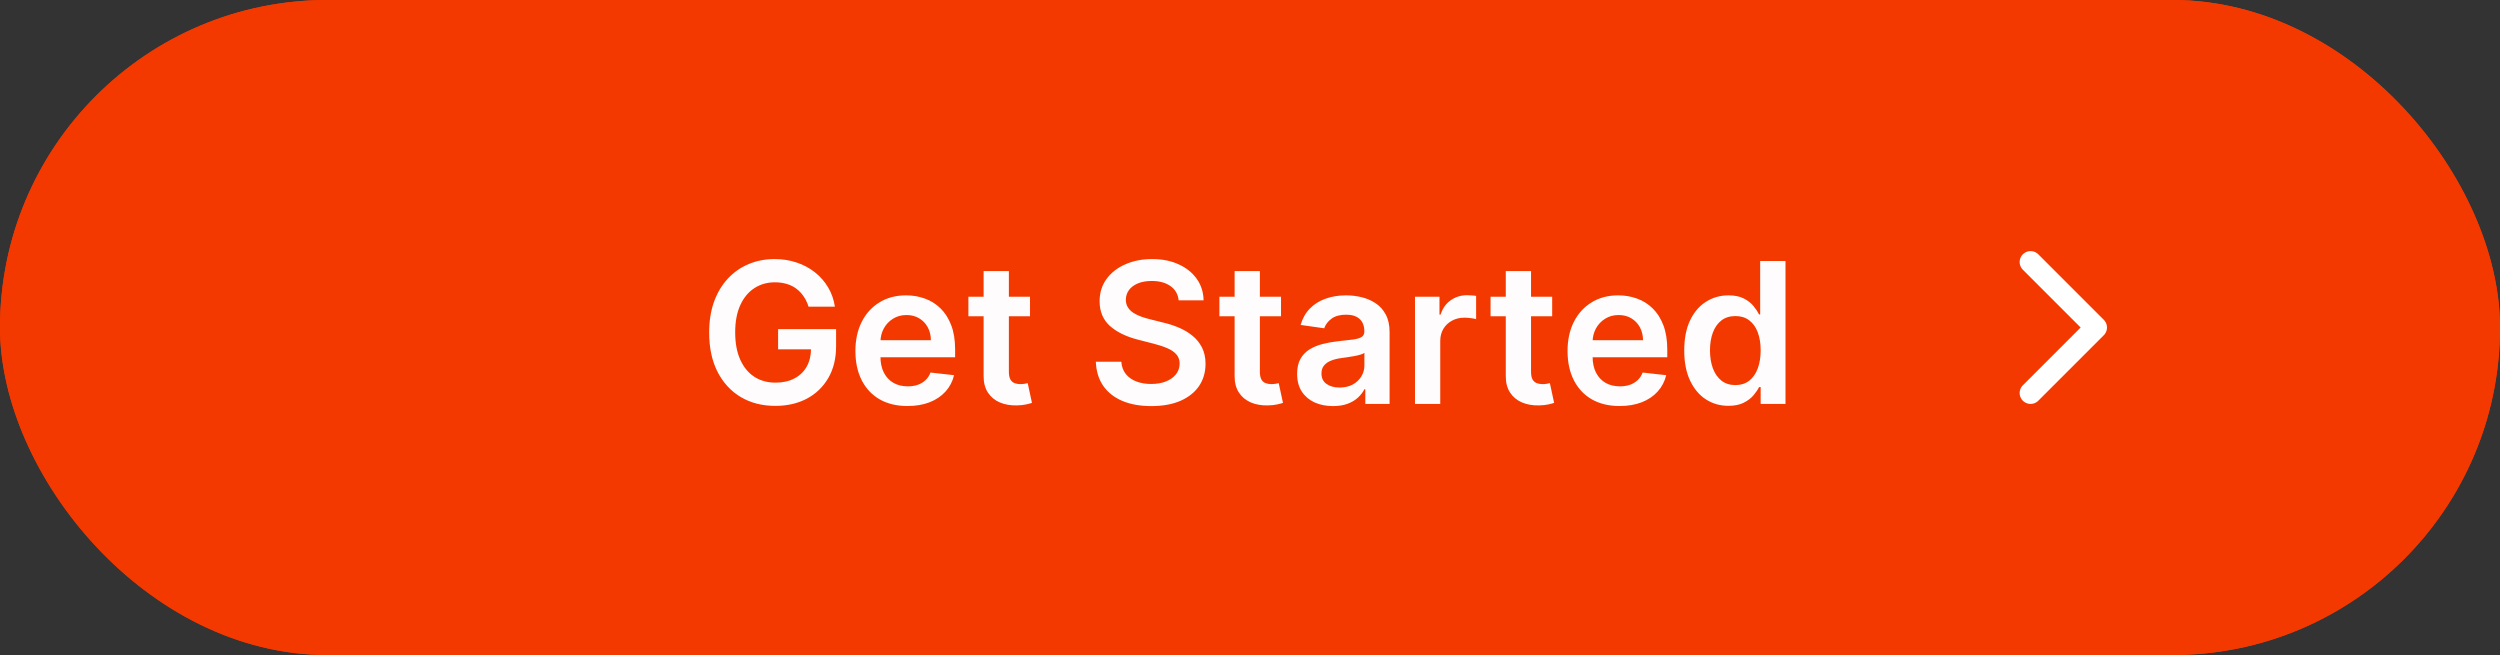 <?xml version="1.0" encoding="UTF-8"?>
<svg width="229px" height="60px" viewBox="0 0 229 60" version="1.1" xmlns="http://www.w3.org/2000/svg" xmlns:xlink="http://www.w3.org/1999/xlink">
    <rect x="0" y="0" width="229" height="60" fill="#333333" stroke="none"/>
    <!-- Generator: Sketch 62 (91390) - https://sketch.com -->
    <title>Button-1</title>
    <desc>Created with Sketch.</desc>
    <g id="Page-1" stroke="none" stroke-width="1" fill="none" fill-rule="evenodd">
        <g id="Button-1">
            <rect id="Rectangle" fill="#F43900" fill-rule="nonzero" x="0" y="0" width="229" height="60" rx="30"></rect>
            <path d="M74.061,28.09 C73.955,27.744 73.808,27.435 73.62,27.163 C73.437,26.886 73.215,26.649 72.955,26.453 C72.7,26.257 72.406,26.11 72.073,26.012 C71.741,25.91 71.379,25.859 70.987,25.859 C70.283,25.859 69.657,26.035 69.107,26.389 C68.558,26.743 68.125,27.263 67.81,27.949 C67.499,28.631 67.343,29.462 67.343,30.442 C67.343,31.43 67.499,32.268 67.81,32.954 C68.121,33.64 68.553,34.162 69.107,34.52 C69.661,34.874 70.305,35.05 71.038,35.05 C71.702,35.05 72.278,34.923 72.763,34.667 C73.254,34.411 73.631,34.049 73.895,33.58 C74.159,33.107 74.291,32.553 74.291,31.918 L74.828,32.001 L71.274,32.001 L71.274,30.148 L76.586,30.148 L76.586,31.72 C76.586,32.841 76.347,33.81 75.87,34.629 C75.393,35.447 74.737,36.077 73.901,36.521 C73.066,36.959 72.107,37.179 71.025,37.179 C69.819,37.179 68.76,36.908 67.848,36.367 C66.94,35.822 66.231,35.048 65.719,34.047 C65.212,33.041 64.959,31.848 64.959,30.467 C64.959,29.41 65.108,28.467 65.406,27.636 C65.709,26.805 66.131,26.099 66.672,25.52 C67.213,24.936 67.848,24.493 68.577,24.19 C69.305,23.884 70.098,23.73 70.955,23.73 C71.679,23.73 72.354,23.837 72.981,24.05 C73.607,24.259 74.163,24.557 74.649,24.945 C75.139,25.332 75.542,25.793 75.857,26.325 C76.173,26.858 76.379,27.446 76.477,28.09 L74.061,28.09 Z M83.123,37.192 C82.139,37.192 81.289,36.987 80.573,36.578 C79.861,36.165 79.314,35.581 78.93,34.827 C78.547,34.068 78.355,33.175 78.355,32.148 C78.355,31.139 78.547,30.252 78.93,29.489 C79.318,28.722 79.859,28.126 80.554,27.7 C81.248,27.269 82.064,27.054 83.002,27.054 C83.607,27.054 84.178,27.152 84.715,27.348 C85.256,27.54 85.733,27.838 86.147,28.243 C86.564,28.648 86.893,29.163 87.131,29.79 C87.37,30.412 87.489,31.153 87.489,32.014 L87.489,32.724 L79.442,32.724 L79.442,31.164 L85.271,31.164 C85.267,30.721 85.171,30.327 84.983,29.982 C84.796,29.632 84.534,29.357 84.197,29.157 C83.865,28.957 83.477,28.857 83.034,28.857 C82.561,28.857 82.145,28.972 81.787,29.202 C81.43,29.428 81.15,29.726 80.95,30.097 C80.754,30.463 80.654,30.866 80.65,31.305 L80.65,32.666 C80.65,33.237 80.754,33.727 80.963,34.136 C81.172,34.541 81.464,34.852 81.839,35.07 C82.214,35.283 82.653,35.389 83.155,35.389 C83.492,35.389 83.797,35.342 84.069,35.249 C84.342,35.151 84.579,35.008 84.779,34.82 C84.979,34.633 85.131,34.401 85.233,34.124 L87.393,34.367 C87.257,34.938 86.997,35.436 86.613,35.862 C86.234,36.284 85.748,36.612 85.156,36.847 C84.564,37.077 83.886,37.192 83.123,37.192 Z M94.349,27.182 L94.349,28.972 L88.705,28.972 L88.705,27.182 L94.349,27.182 Z M90.099,24.829 L92.413,24.829 L92.413,34.047 C92.413,34.358 92.46,34.597 92.553,34.763 C92.651,34.925 92.779,35.035 92.937,35.095 C93.094,35.155 93.269,35.185 93.461,35.185 C93.606,35.185 93.738,35.174 93.857,35.153 C93.981,35.131 94.075,35.112 94.138,35.095 L94.528,36.904 C94.405,36.947 94.228,36.994 93.998,37.045 C93.772,37.096 93.495,37.126 93.167,37.134 C92.587,37.151 92.065,37.064 91.601,36.872 C91.136,36.676 90.768,36.374 90.495,35.965 C90.227,35.555 90.094,35.044 90.099,34.43 L90.099,24.829 Z M107.966,27.508 C107.906,26.95 107.655,26.515 107.212,26.204 C106.773,25.893 106.202,25.737 105.499,25.737 C105.004,25.737 104.58,25.812 104.227,25.961 C103.873,26.11 103.602,26.312 103.415,26.568 C103.227,26.824 103.132,27.116 103.127,27.444 C103.127,27.717 103.189,27.953 103.313,28.153 C103.441,28.354 103.613,28.524 103.83,28.665 C104.048,28.801 104.289,28.916 104.553,29.01 C104.817,29.104 105.083,29.183 105.352,29.246 L106.579,29.553 C107.073,29.668 107.548,29.824 108.004,30.02 C108.465,30.216 108.876,30.463 109.238,30.761 C109.605,31.06 109.894,31.42 110.107,31.842 C110.32,32.264 110.427,32.758 110.427,33.325 C110.427,34.092 110.231,34.767 109.839,35.351 C109.447,35.93 108.88,36.384 108.139,36.712 C107.401,37.036 106.509,37.198 105.46,37.198 C104.442,37.198 103.558,37.041 102.808,36.725 C102.062,36.41 101.478,35.95 101.056,35.344 C100.639,34.739 100.413,34.002 100.379,33.133 L102.712,33.133 C102.746,33.589 102.887,33.968 103.134,34.271 C103.381,34.573 103.703,34.799 104.099,34.948 C104.499,35.097 104.947,35.172 105.441,35.172 C105.957,35.172 106.409,35.095 106.796,34.942 C107.188,34.784 107.495,34.567 107.717,34.29 C107.938,34.008 108.051,33.68 108.056,33.305 C108.051,32.965 107.951,32.683 107.755,32.462 C107.559,32.236 107.284,32.048 106.931,31.899 C106.581,31.746 106.172,31.609 105.703,31.49 L104.214,31.107 C103.136,30.829 102.284,30.41 101.657,29.847 C101.035,29.28 100.724,28.528 100.724,27.591 C100.724,26.82 100.933,26.144 101.35,25.565 C101.772,24.985 102.345,24.535 103.07,24.216 C103.794,23.892 104.615,23.73 105.531,23.73 C106.46,23.73 107.274,23.892 107.972,24.216 C108.676,24.535 109.227,24.981 109.628,25.552 C110.029,26.119 110.235,26.771 110.248,27.508 L107.966,27.508 Z M117.342,27.182 L117.342,28.972 L111.697,28.972 L111.697,27.182 L117.342,27.182 Z M113.091,24.829 L115.405,24.829 L115.405,34.047 C115.405,34.358 115.452,34.597 115.545,34.763 C115.643,34.925 115.771,35.035 115.929,35.095 C116.087,35.155 116.261,35.185 116.453,35.185 C116.598,35.185 116.73,35.174 116.849,35.153 C116.973,35.131 117.067,35.112 117.131,35.095 L117.521,36.904 C117.397,36.947 117.22,36.994 116.99,37.045 C116.764,37.096 116.487,37.126 116.159,37.134 C115.58,37.151 115.058,37.064 114.593,36.872 C114.129,36.676 113.76,36.374 113.487,35.965 C113.219,35.555 113.087,35.044 113.091,34.43 L113.091,24.829 Z M122.102,37.198 C121.48,37.198 120.92,37.087 120.421,36.866 C119.927,36.64 119.535,36.307 119.245,35.869 C118.959,35.43 118.817,34.889 118.817,34.245 C118.817,33.691 118.919,33.233 119.123,32.871 C119.328,32.508 119.607,32.219 119.961,32.001 C120.314,31.784 120.713,31.62 121.156,31.509 C121.604,31.394 122.066,31.311 122.543,31.26 C123.118,31.2 123.585,31.147 123.943,31.1 C124.301,31.049 124.561,30.972 124.723,30.87 C124.889,30.764 124.972,30.599 124.972,30.378 L124.972,30.34 C124.972,29.858 124.829,29.485 124.544,29.221 C124.258,28.957 123.847,28.825 123.31,28.825 C122.743,28.825 122.294,28.948 121.961,29.195 C121.633,29.442 121.412,29.734 121.297,30.071 L119.136,29.764 C119.307,29.168 119.588,28.669 119.98,28.268 C120.372,27.864 120.851,27.561 121.418,27.361 C121.985,27.156 122.611,27.054 123.297,27.054 C123.77,27.054 124.241,27.109 124.71,27.22 C125.179,27.331 125.607,27.514 125.995,27.77 C126.383,28.021 126.694,28.364 126.928,28.799 C127.167,29.234 127.286,29.777 127.286,30.429 L127.286,37 L125.062,37 L125.062,35.651 L124.985,35.651 C124.844,35.924 124.646,36.18 124.39,36.418 C124.139,36.653 123.822,36.842 123.438,36.987 C123.059,37.128 122.613,37.198 122.102,37.198 Z M122.703,35.498 C123.167,35.498 123.57,35.406 123.911,35.223 C124.252,35.035 124.514,34.788 124.697,34.481 C124.885,34.175 124.979,33.84 124.979,33.478 L124.979,32.321 C124.906,32.381 124.782,32.436 124.608,32.487 C124.437,32.538 124.246,32.583 124.032,32.621 C123.819,32.66 123.608,32.694 123.4,32.724 C123.191,32.754 123.01,32.779 122.856,32.8 C122.511,32.847 122.202,32.924 121.93,33.031 C121.657,33.137 121.442,33.286 121.284,33.478 C121.126,33.666 121.047,33.908 121.047,34.207 C121.047,34.633 121.203,34.955 121.514,35.172 C121.825,35.389 122.221,35.498 122.703,35.498 Z M129.613,37 L129.613,27.182 L131.856,27.182 L131.856,28.818 L131.959,28.818 C132.138,28.251 132.444,27.815 132.879,27.508 C133.318,27.197 133.819,27.041 134.381,27.041 C134.509,27.041 134.652,27.048 134.809,27.06 C134.971,27.069 135.106,27.084 135.212,27.105 L135.212,29.234 C135.114,29.2 134.959,29.17 134.746,29.144 C134.537,29.114 134.334,29.099 134.138,29.099 C133.716,29.099 133.337,29.191 133.001,29.374 C132.668,29.553 132.406,29.803 132.214,30.122 C132.023,30.442 131.927,30.81 131.927,31.228 L131.927,37 L129.613,37 Z M142.18,27.182 L142.18,28.972 L136.535,28.972 L136.535,27.182 L142.18,27.182 Z M137.929,24.829 L140.243,24.829 L140.243,34.047 C140.243,34.358 140.29,34.597 140.383,34.763 C140.481,34.925 140.609,35.035 140.767,35.095 C140.925,35.155 141.099,35.185 141.291,35.185 C141.436,35.185 141.568,35.174 141.687,35.153 C141.811,35.131 141.905,35.112 141.969,35.095 L142.358,36.904 C142.235,36.947 142.058,36.994 141.828,37.045 C141.602,37.096 141.325,37.126 140.997,37.134 C140.417,37.151 139.895,37.064 139.431,36.872 C138.966,36.676 138.598,36.374 138.325,35.965 C138.057,35.555 137.925,35.044 137.929,34.43 L137.929,24.829 Z M148.356,37.192 C147.371,37.192 146.521,36.987 145.805,36.578 C145.094,36.165 144.546,35.581 144.163,34.827 C143.779,34.068 143.587,33.175 143.587,32.148 C143.587,31.139 143.779,30.252 144.163,29.489 C144.55,28.722 145.092,28.126 145.786,27.7 C146.481,27.269 147.297,27.054 148.234,27.054 C148.839,27.054 149.411,27.152 149.947,27.348 C150.489,27.54 150.966,27.838 151.379,28.243 C151.797,28.648 152.125,29.163 152.364,29.79 C152.602,30.412 152.722,31.153 152.722,32.014 L152.722,32.724 L144.674,32.724 L144.674,31.164 L150.504,31.164 C150.499,30.721 150.403,30.327 150.216,29.982 C150.028,29.632 149.766,29.357 149.43,29.157 C149.097,28.957 148.71,28.857 148.266,28.857 C147.793,28.857 147.378,28.972 147.02,29.202 C146.662,29.428 146.383,29.726 146.183,30.097 C145.987,30.463 145.886,30.866 145.882,31.305 L145.882,32.666 C145.882,33.237 145.987,33.727 146.195,34.136 C146.404,34.541 146.696,34.852 147.071,35.07 C147.446,35.283 147.885,35.389 148.388,35.389 C148.724,35.389 149.029,35.342 149.302,35.249 C149.575,35.151 149.811,35.008 150.011,34.82 C150.212,34.633 150.363,34.401 150.465,34.124 L152.626,34.367 C152.489,34.938 152.229,35.436 151.846,35.862 C151.467,36.284 150.981,36.612 150.388,36.847 C149.796,37.077 149.119,37.192 148.356,37.192 Z M158.323,37.173 C157.551,37.173 156.861,36.974 156.252,36.578 C155.642,36.182 155.161,35.606 154.807,34.852 C154.453,34.098 154.276,33.182 154.276,32.104 C154.276,31.013 154.455,30.092 154.813,29.342 C155.176,28.588 155.664,28.019 156.277,27.636 C156.891,27.248 157.575,27.054 158.329,27.054 C158.904,27.054 159.377,27.152 159.748,27.348 C160.119,27.54 160.413,27.772 160.63,28.045 C160.847,28.313 161.016,28.567 161.135,28.805 L161.231,28.805 L161.231,23.909 L163.551,23.909 L163.551,37 L161.276,37 L161.276,35.453 L161.135,35.453 C161.016,35.692 160.843,35.945 160.617,36.214 C160.392,36.478 160.093,36.704 159.722,36.891 C159.352,37.079 158.885,37.173 158.323,37.173 Z M158.968,35.274 C159.458,35.274 159.876,35.142 160.221,34.878 C160.566,34.609 160.828,34.236 161.007,33.759 C161.186,33.282 161.276,32.726 161.276,32.091 C161.276,31.456 161.186,30.904 161.007,30.435 C160.833,29.967 160.573,29.602 160.227,29.342 C159.887,29.082 159.467,28.952 158.968,28.952 C158.453,28.952 158.022,29.087 157.677,29.355 C157.332,29.624 157.072,29.994 156.897,30.467 C156.722,30.94 156.635,31.482 156.635,32.091 C156.635,32.705 156.722,33.252 156.897,33.734 C157.076,34.211 157.338,34.588 157.683,34.865 C158.033,35.138 158.461,35.274 158.968,35.274 Z" id="Shape" fill="#FEFCFC" fill-rule="nonzero"></path>
            <polyline id="Path" stroke="#FFFFFF" stroke-width="2" stroke-linecap="round" stroke-linejoin="round" points="186 36 192 30 186 24"></polyline>
            <rect id="Rectangle" stroke="#F43900" x="0.5" y="0.5" width="228" height="59" rx="29.5"></rect>
        </g>
    </g>
</svg>